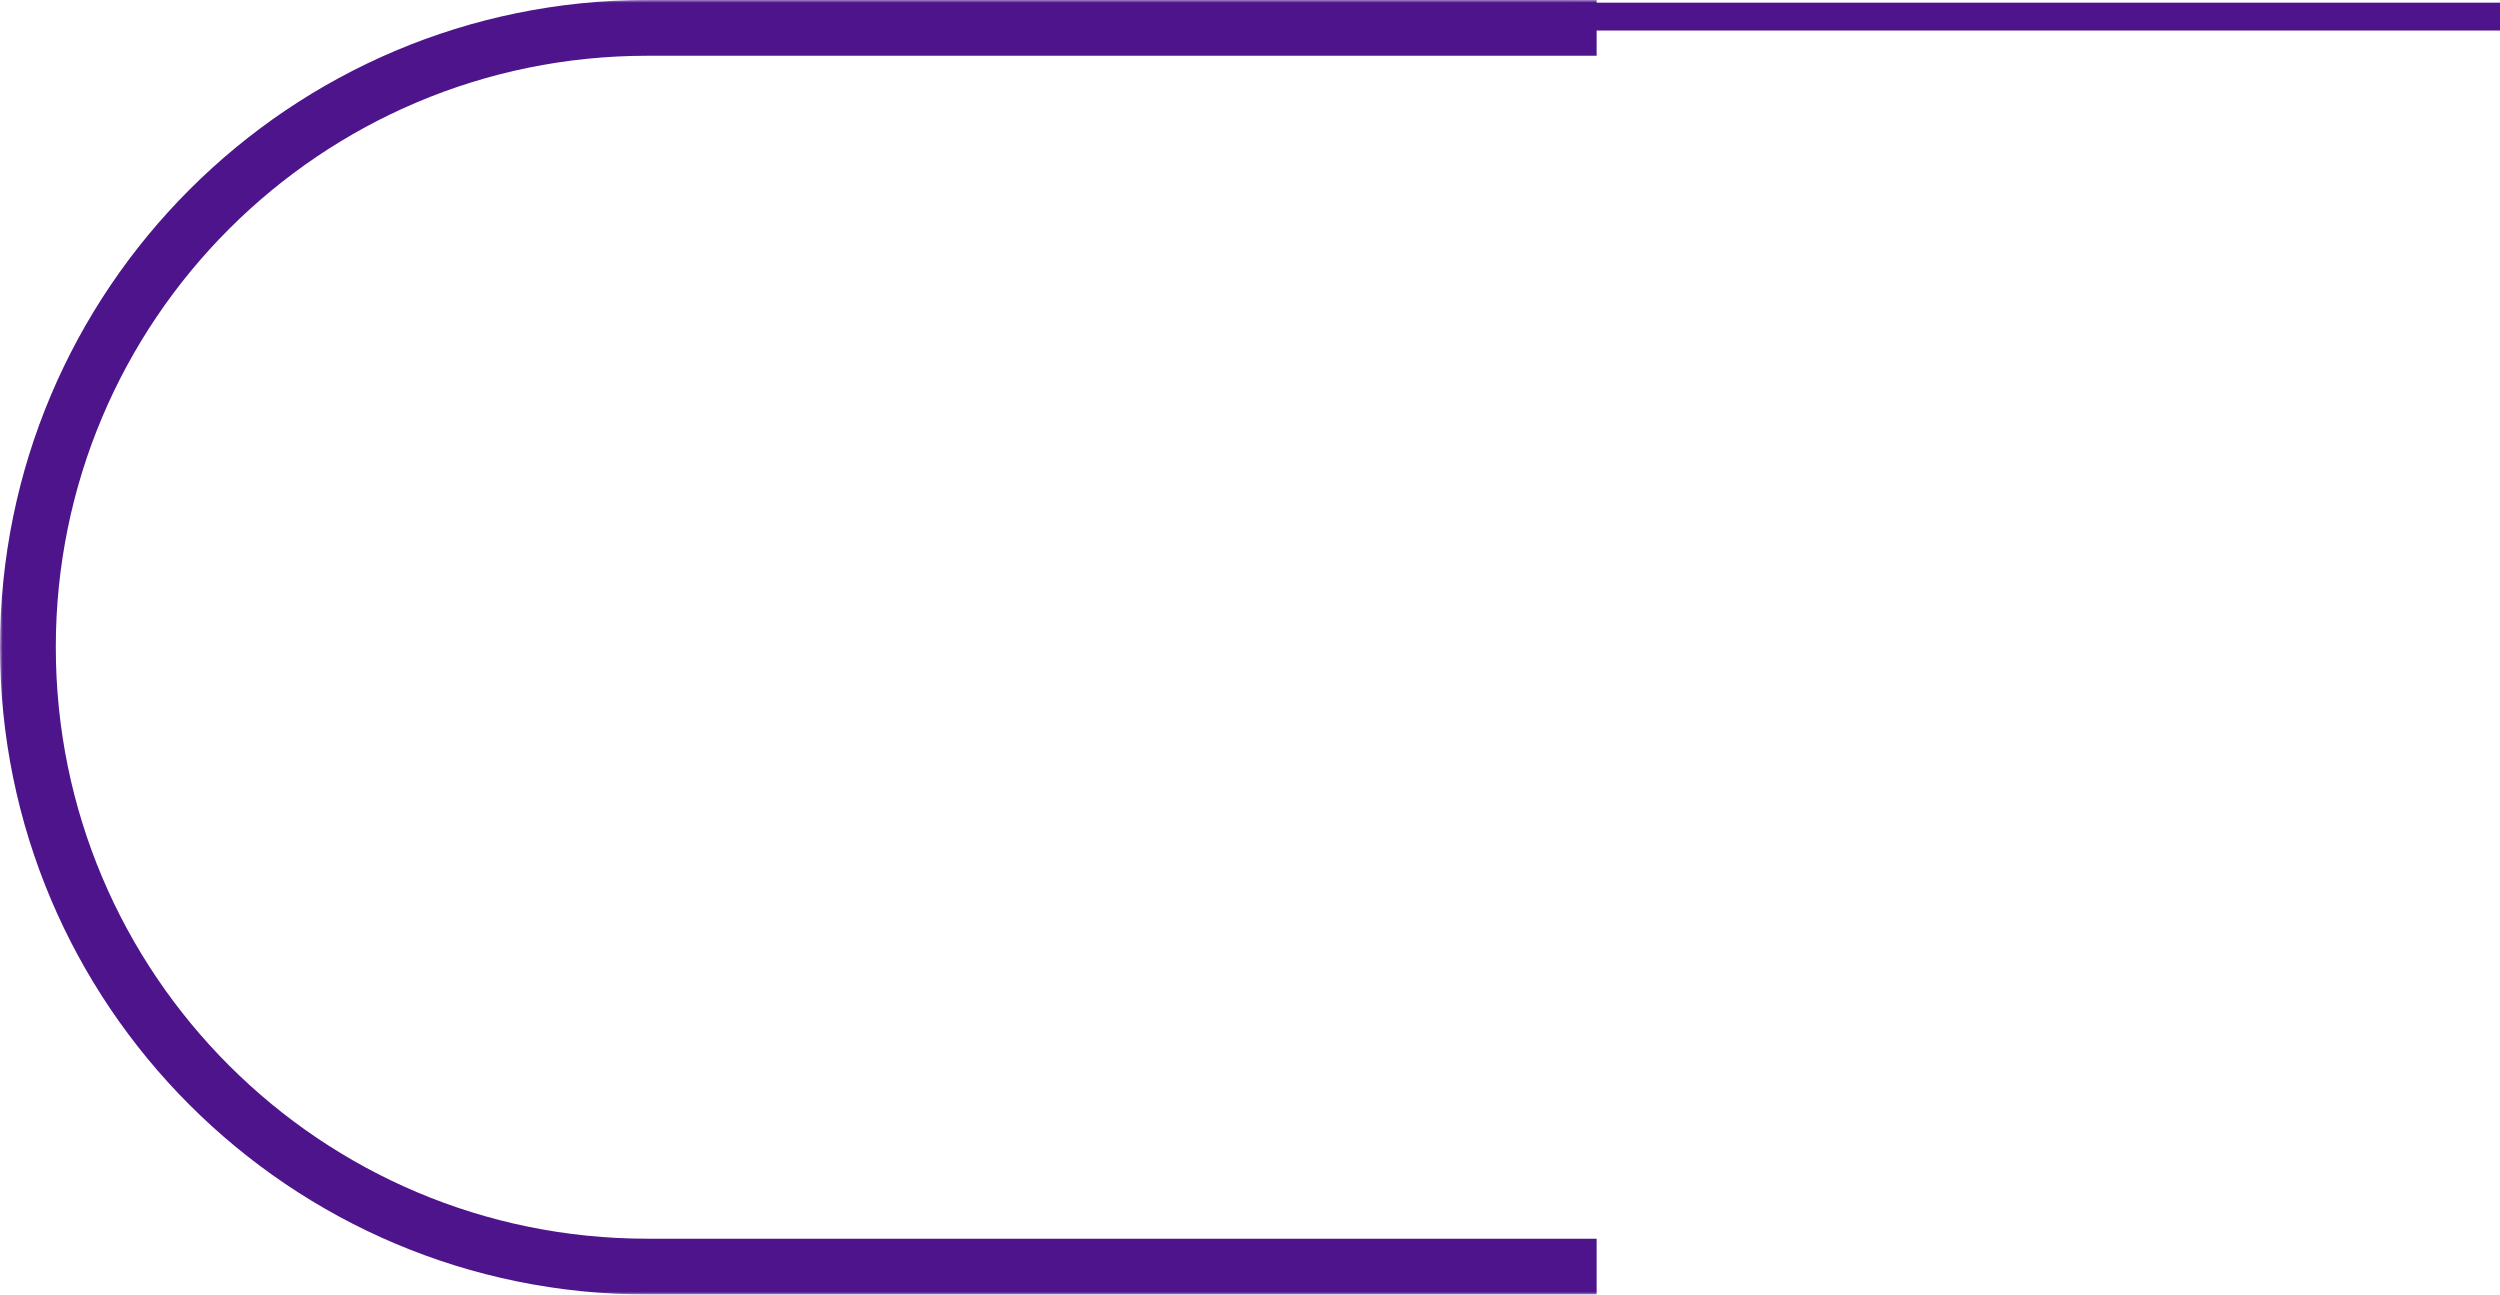 <svg width="448" height="232" viewBox="0 0 448 232" fill="none" xmlns="http://www.w3.org/2000/svg">
<mask id="path-1-outside-1_1079_9665" maskUnits="userSpaceOnUse" x="0" y="-0.008" width="287" height="232" fill="black">
<rect fill="white" y="-0.008" width="287" height="232"/>
<path d="M5 115.984C5 54.685 54.693 4.992 115.992 4.992H286.118V226.976H115.992C54.693 226.976 5 177.283 5 115.984V115.984Z"/>
</mask>
<path d="M0 115.984C0 51.923 51.931 -0.008 115.992 -0.008H286.118V9.992H115.992C57.454 9.992 10 57.446 10 115.984H0ZM286.118 231.976H115.992C51.931 231.976 0 180.045 0 115.984H10C10 174.522 57.454 221.976 115.992 221.976H286.118V231.976ZM115.992 231.976C51.931 231.976 0 180.045 0 115.984V115.984C0 51.923 51.931 -0.008 115.992 -0.008V9.992C57.454 9.992 10 57.446 10 115.984V115.984C10 174.522 57.454 221.976 115.992 221.976V231.976ZM286.118 4.992V226.976V4.992Z" fill="#4E148C" mask="url(#path-1-outside-1_1079_9665)"/>
<path d="M281.117 2.977C357.406 2.977 424.159 2.977 448 2.977" stroke="#4E148C" stroke-width="5"/>
</svg>
